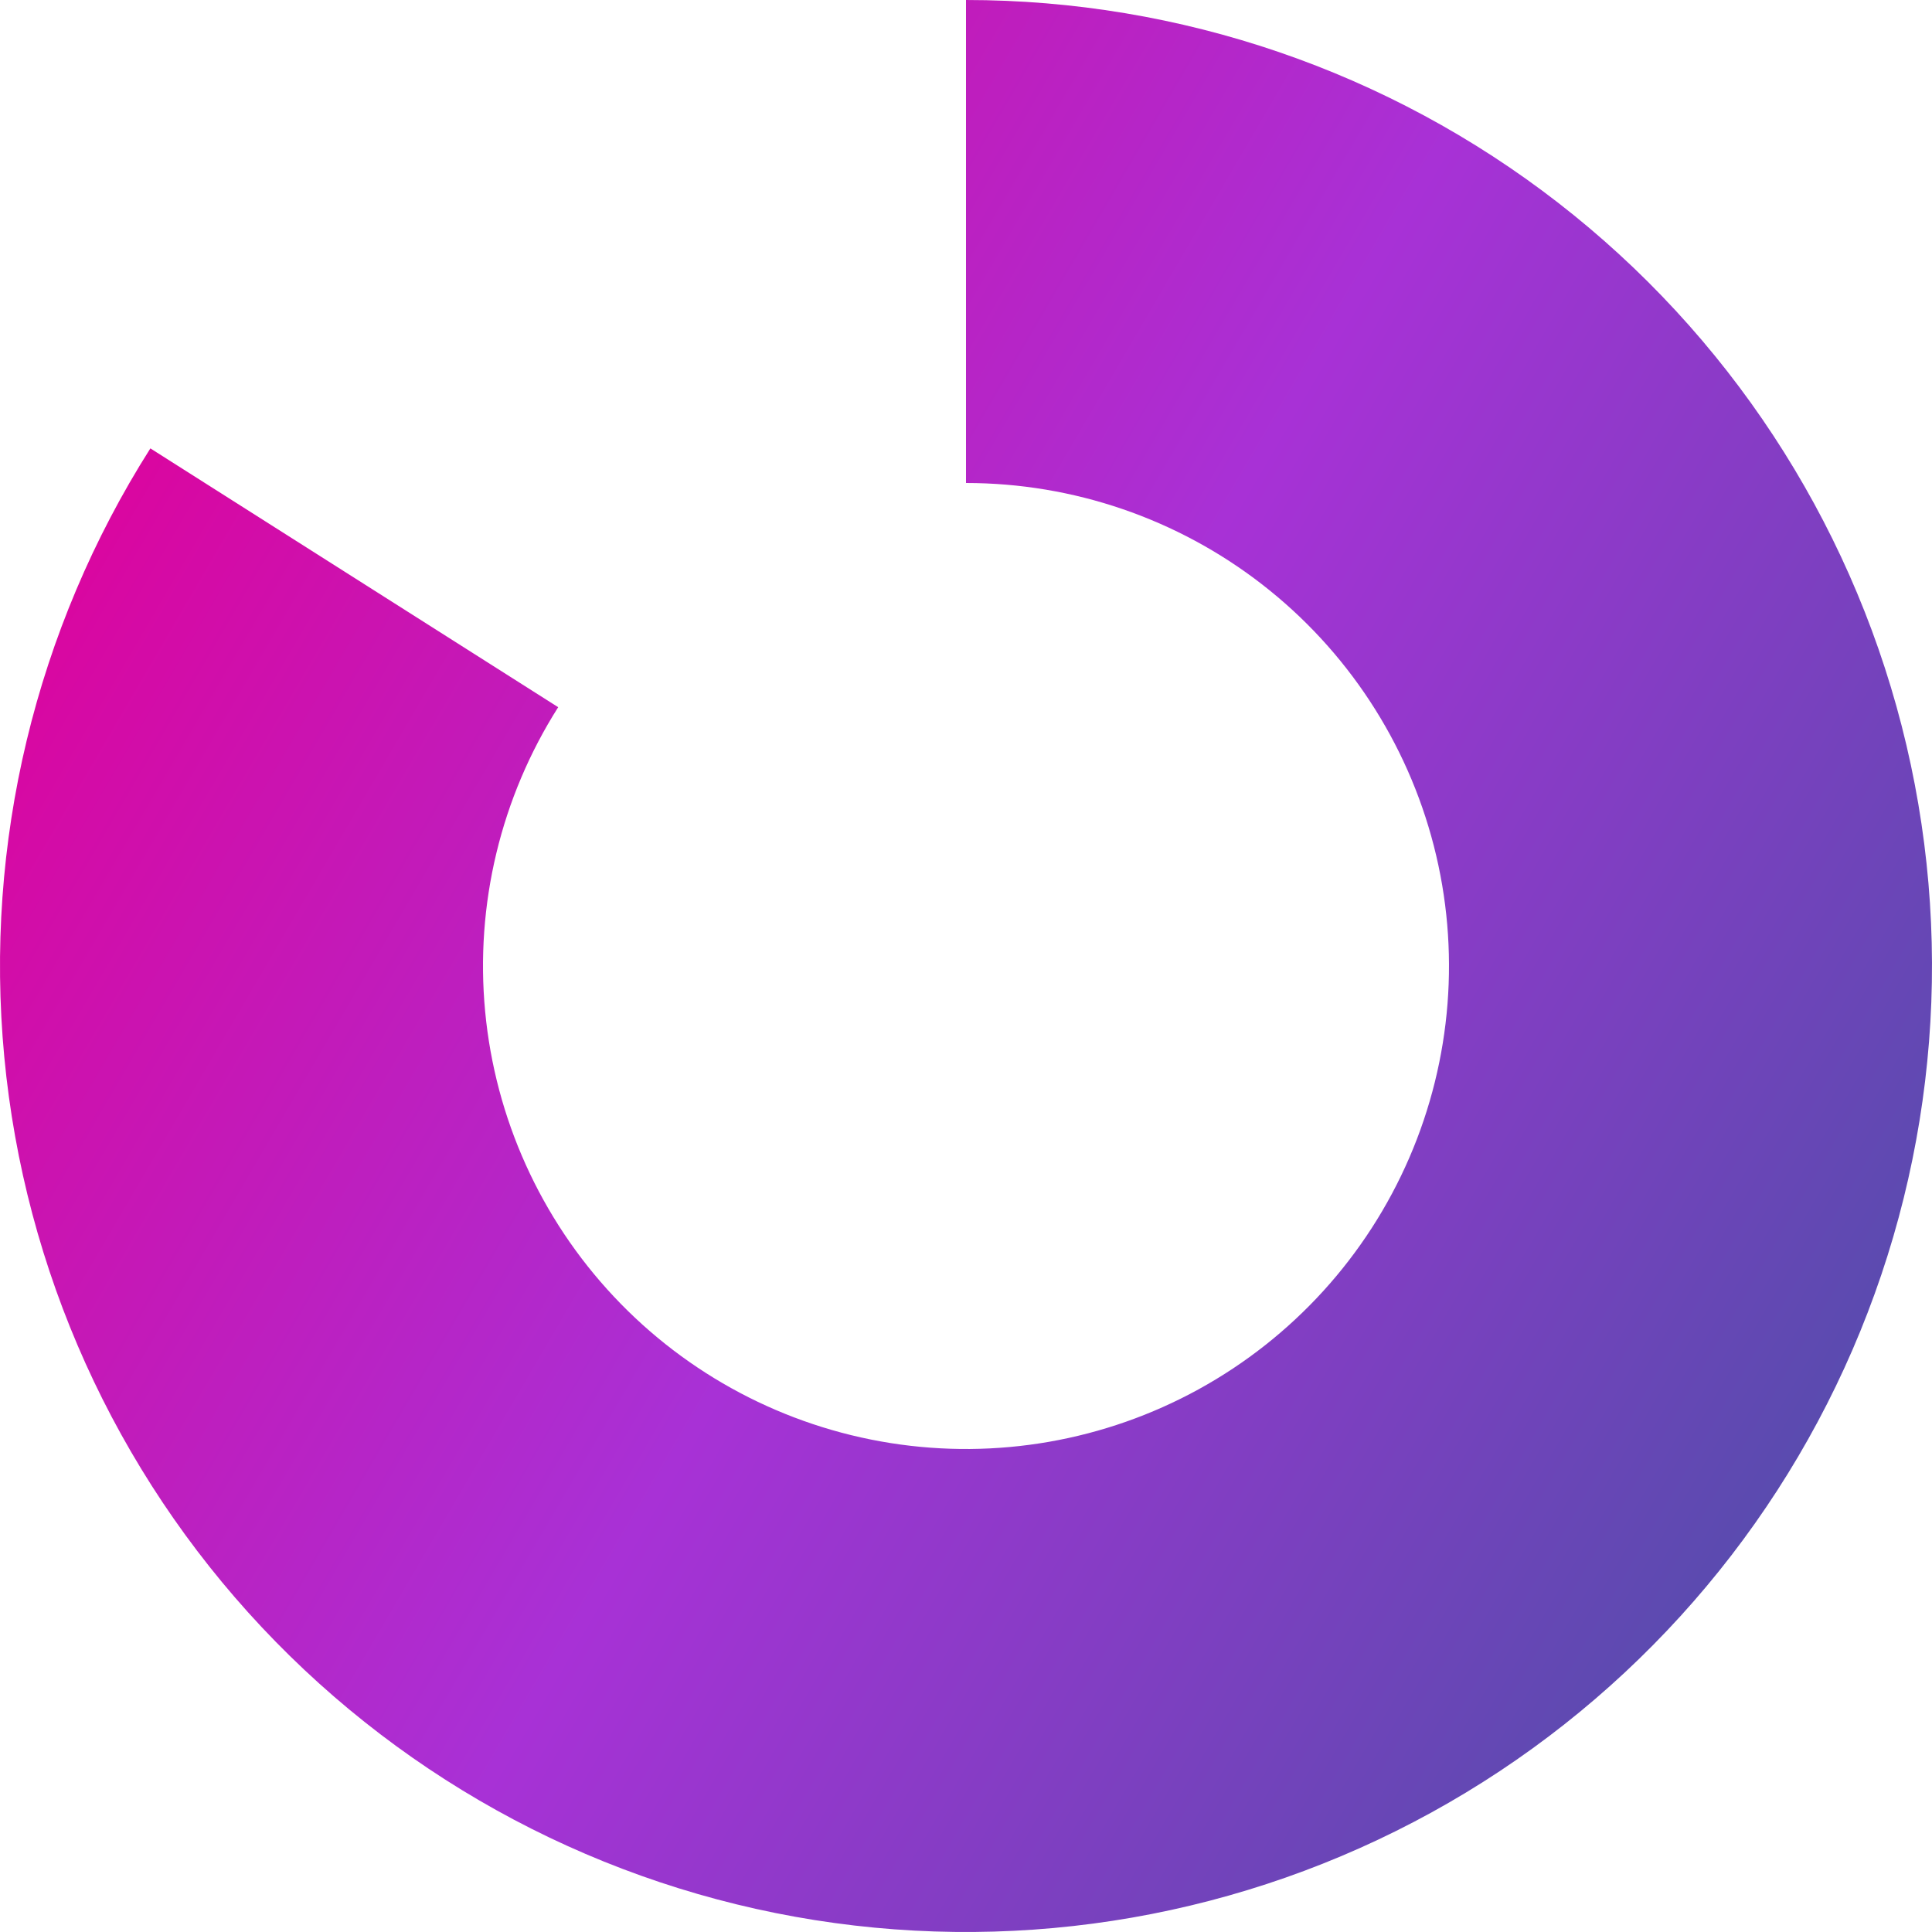 <svg xmlns="http://www.w3.org/2000/svg" width="280px" height="280px" viewBox="0 0 280 280" fill="none" aria-hidden="true">
<path d="M140 0C171.07 3.70504e-07 201.257 10.335 225.807 29.378C250.357 48.421 267.875 75.09 275.602 105.183C283.328 135.277 280.825 167.086 268.486 195.601C256.146 224.115 234.672 247.715 207.445 262.683C180.219 277.651 148.786 283.137 118.099 278.276C87.412 273.416 59.213 258.486 37.944 235.837C16.676 213.188 3.545 184.107 0.621 153.175C-2.303 122.243 5.146 91.217 21.794 64.984L80.897 102.492C72.573 115.609 68.849 131.122 70.311 146.588C71.773 162.054 78.338 176.594 88.972 187.918C99.607 199.243 113.706 206.708 129.05 209.138C144.393 211.568 160.109 208.825 173.723 201.341C187.336 193.857 198.073 182.058 204.243 167.8C210.412 153.543 211.664 137.639 207.801 122.592C203.937 107.545 195.178 94.211 182.904 84.689C170.628 75.168 155.535 70 140 70V0Z" fill="url(#paint0_linear_57_9766db6bba0192f)"/>
<defs><linearGradient class="cerosgradient" data-cerosgradient="true" id="CerosGradient_idb9cf957a2" gradientUnits="userSpaceOnUse" x1="50%" y1="100%" x2="50%" y2="0%"><stop offset="0%" stop-color="#d1d1d1"/><stop offset="100%" stop-color="#d1d1d1"/></linearGradient>
<linearGradient id="paint0_linear_57_9766db6bba0192f" x1="280" y1="221.717" x2="1.43205e-05" y2="58.283" gradientUnits="userSpaceOnUse">
<stop stop-color="#4E4FA9"/>
<stop offset="0.5" stop-color="#A831D6"/>
<stop offset="1" stop-color="#E10098"/>
</linearGradient>
</defs>
</svg>